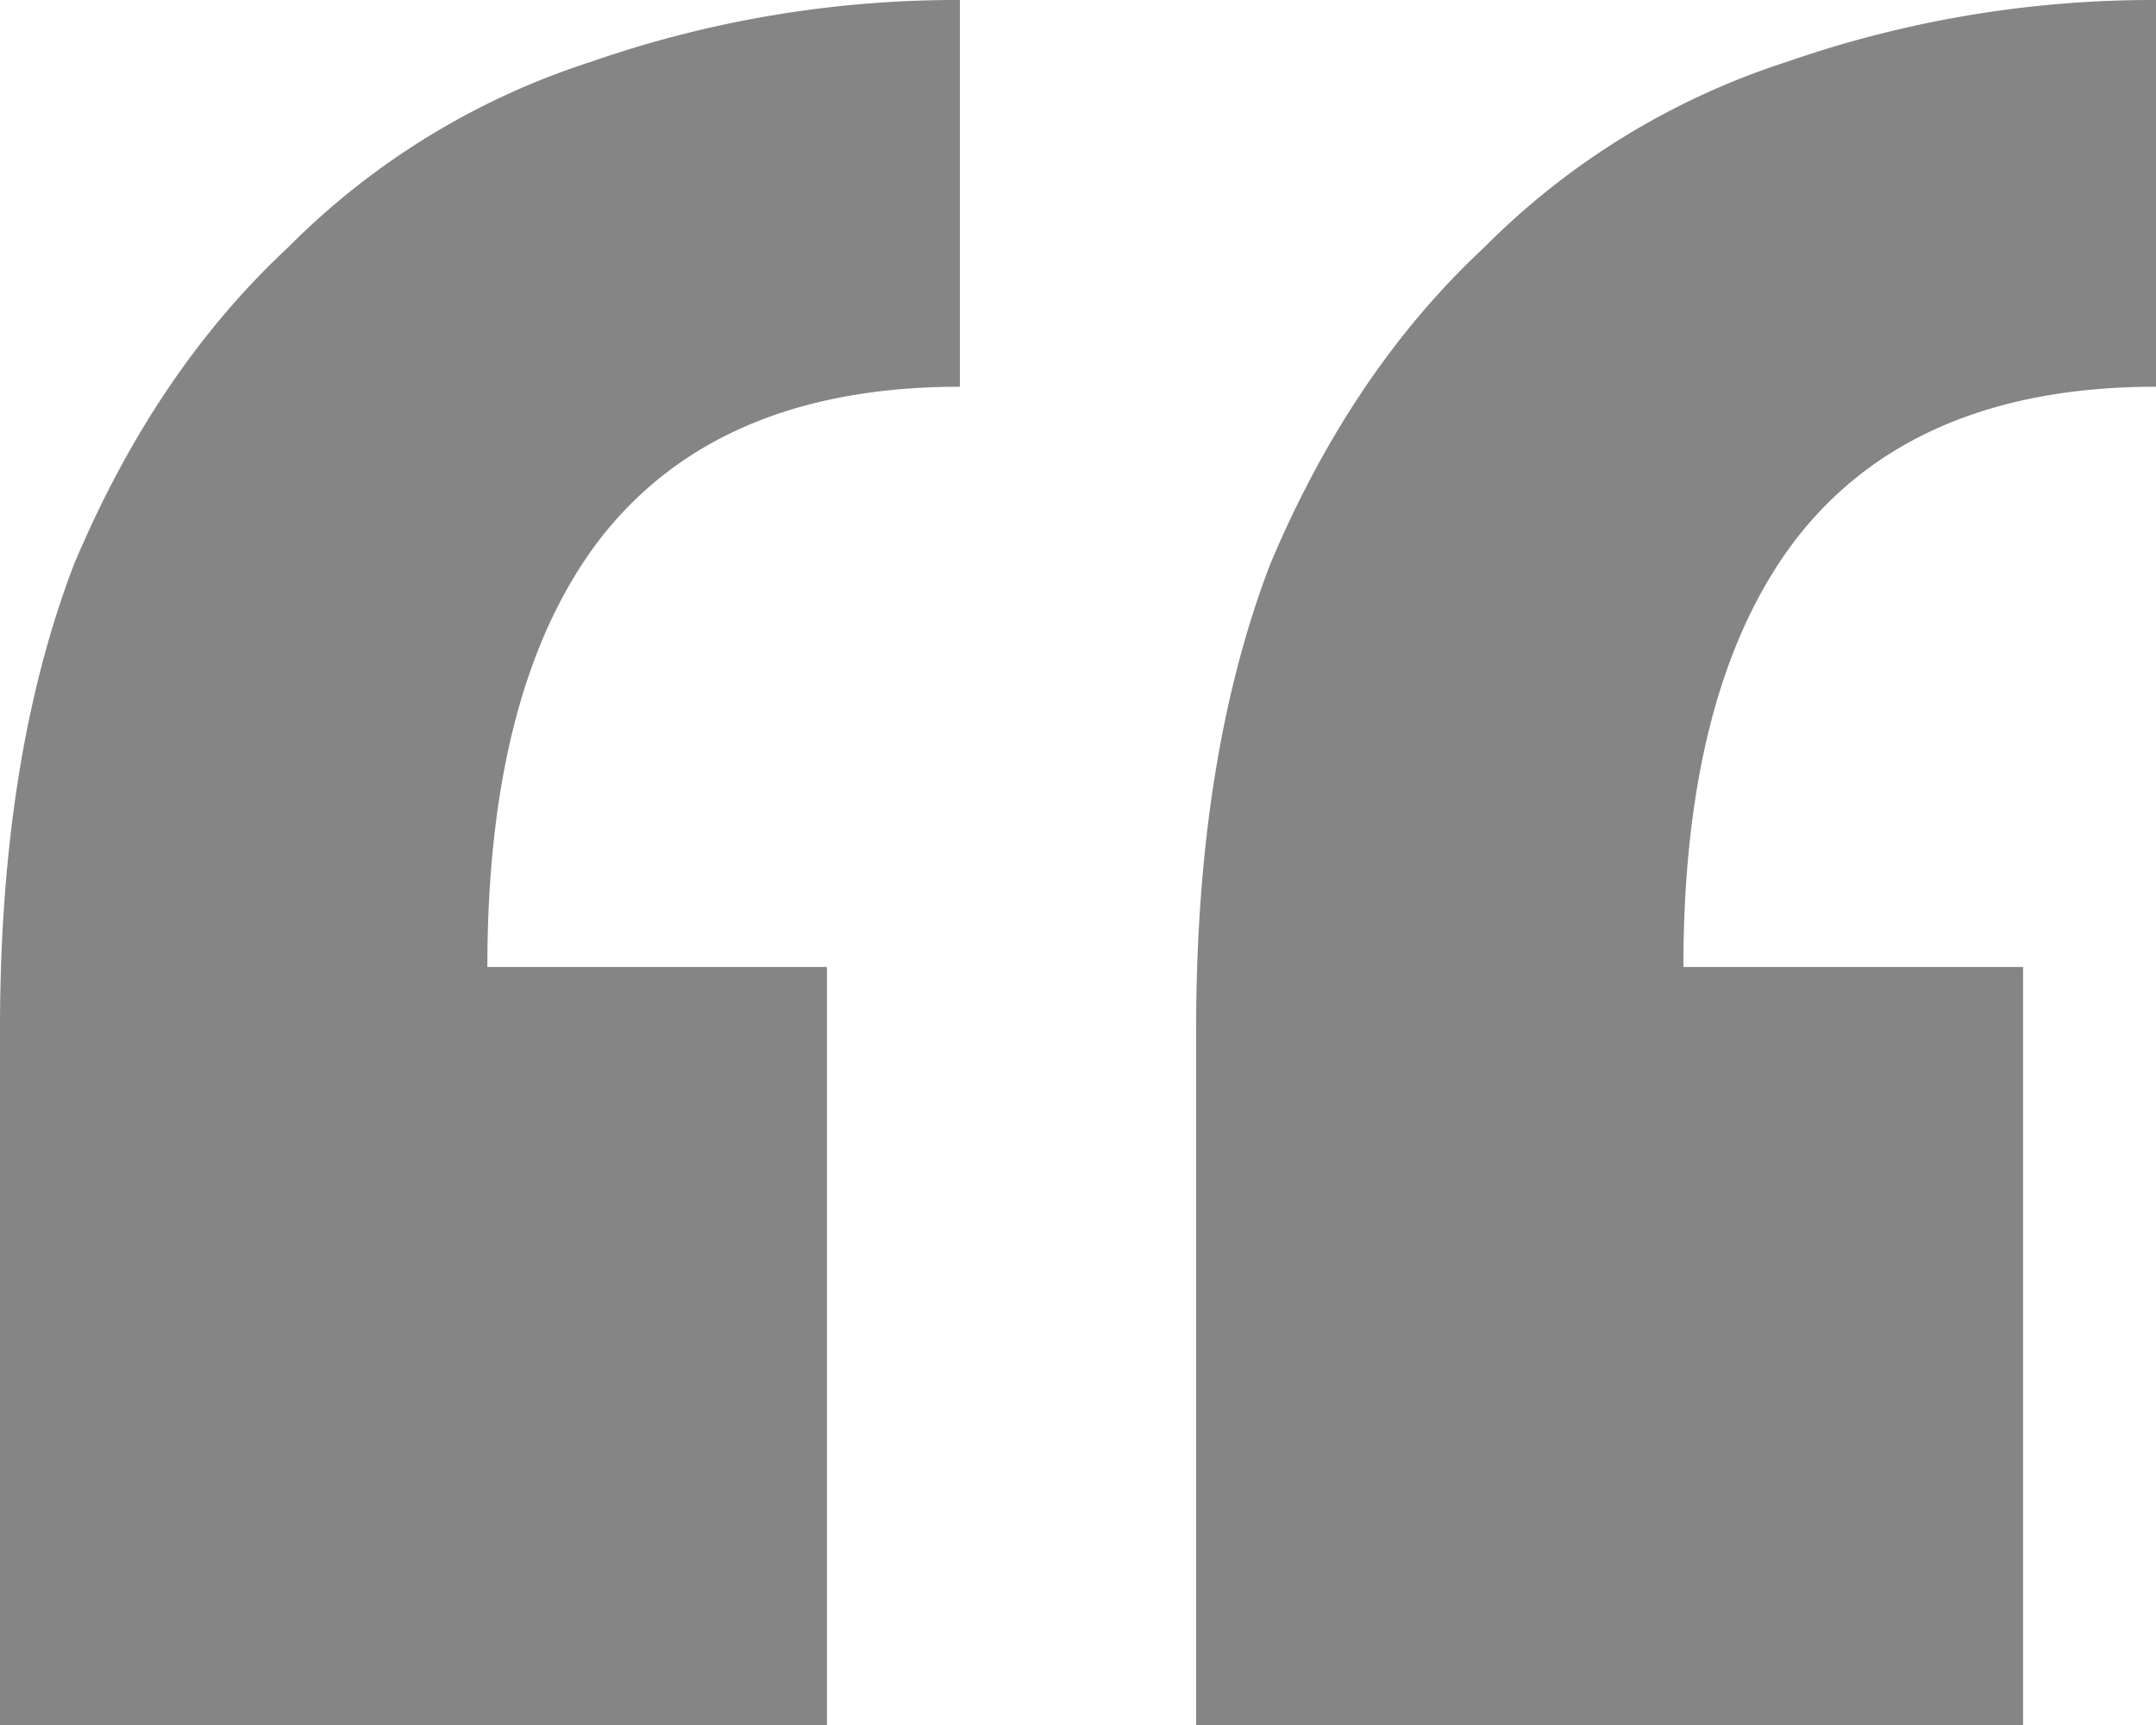 <?xml version="1.0" encoding="UTF-8"?>
<svg xmlns="http://www.w3.org/2000/svg" fill="currentColor" aria-hidden="true" viewBox="0 0 20 16">
  <path fill-opacity=".48" d="M7.671 8.969V16H0V9.543c0-1.675.228-3.11.685-4.305.502-1.196 1.164-2.177 1.986-2.942A6.96 6.96 0 0 1 5.48.574 10.314 10.314 0 0 1 8.904 0v3.587c-1.507 0-2.625.479-3.356 1.435-.685.91-1.027 2.225-1.027 3.947h3.15Zm11.096 0V16h-7.671V9.543c0-1.675.228-3.11.685-4.305.502-1.196 1.164-2.177 1.986-2.942A6.96 6.96 0 0 1 16.575.574 10.314 10.314 0 0 1 20 0v3.587c-1.507 0-2.626.479-3.356 1.435-.685.91-1.028 2.225-1.028 3.947h3.151Z" aria-hidden="true"></path>
</svg>
